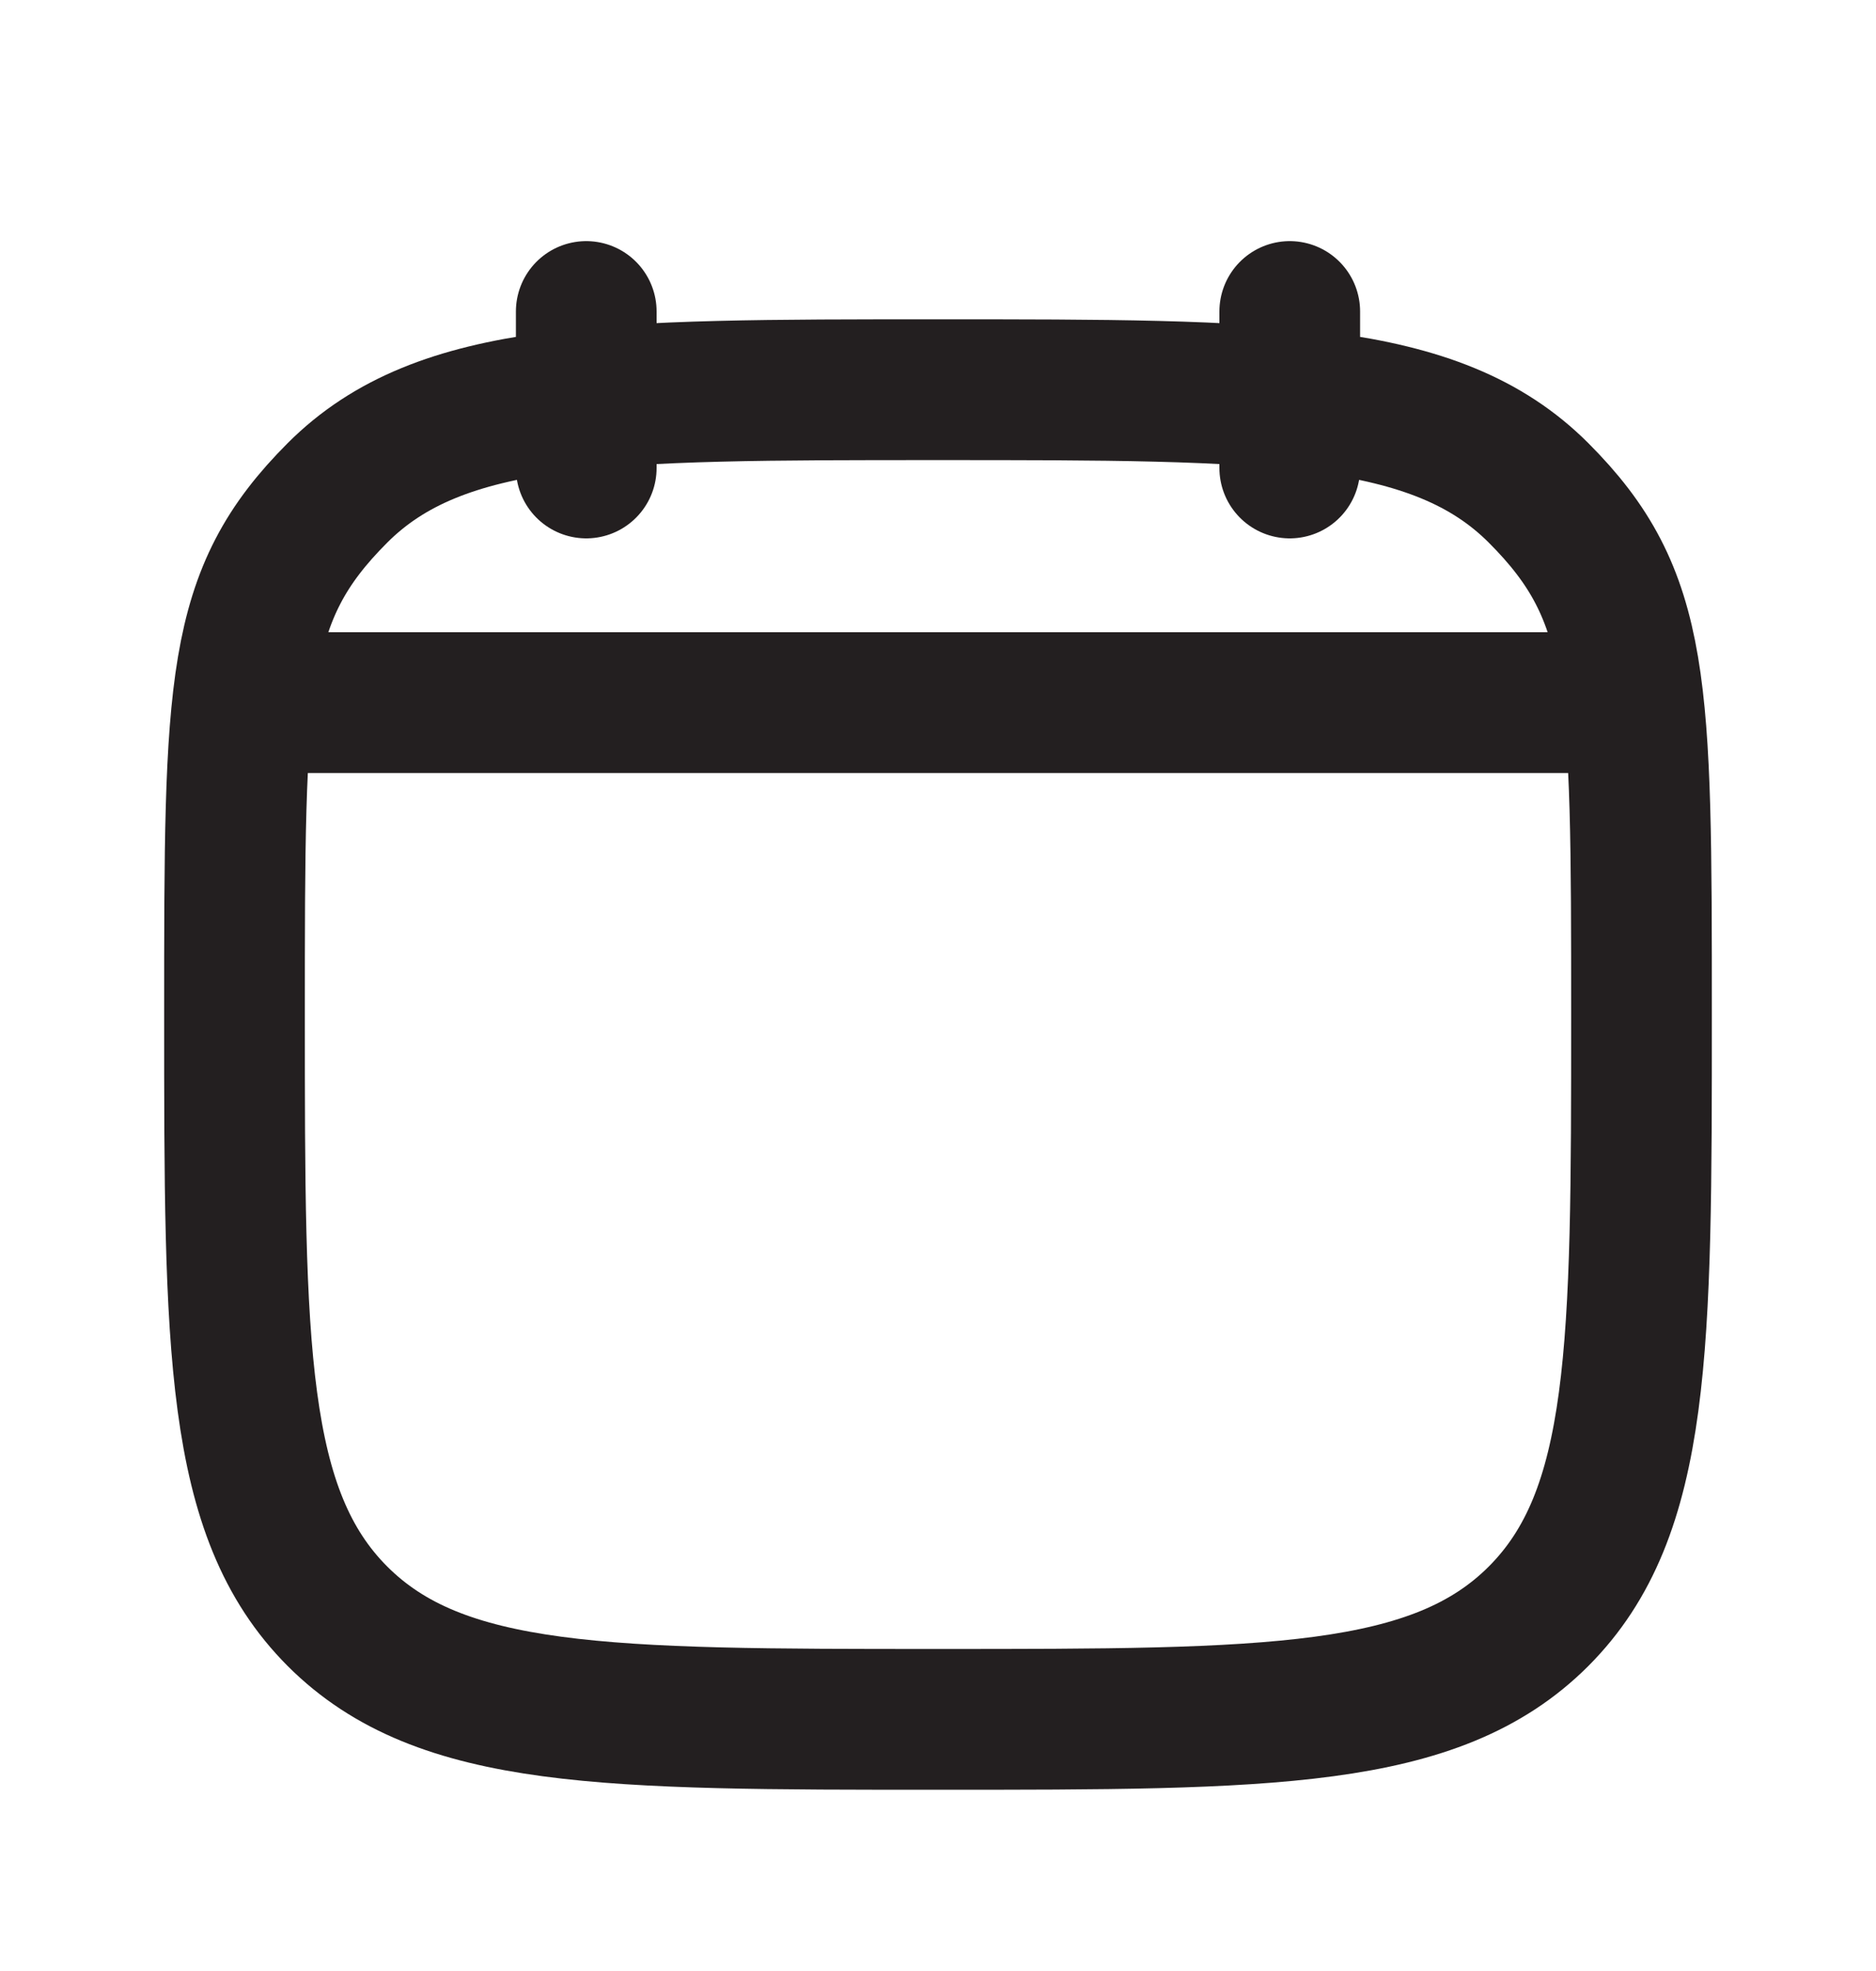 <svg width="20" height="21" viewBox="0 0 20 21" fill="none" xmlns="http://www.w3.org/2000/svg">
<g id="mynaui:calendar">
<path id="Vector" d="M13.75 4.986V3.319M6.25 4.986V3.319M2.708 7.486H17.292M2.5 10.819C2.5 7.283 2.5 6.349 3.598 5.251C4.697 4.152 6.465 4.152 10 4.152C13.536 4.152 15.303 4.152 16.402 5.251C17.5 6.349 17.5 7.284 17.5 10.819C17.5 14.355 17.5 16.122 16.402 17.221C15.303 18.319 13.535 18.319 10 18.319C6.464 18.319 4.697 18.319 3.598 17.221C2.5 16.122 2.5 14.354 2.5 10.819Z" stroke="#231F20" stroke-width="1.5" stroke-linecap="round" stroke-linejoin="round"/>
</g>
</svg>
